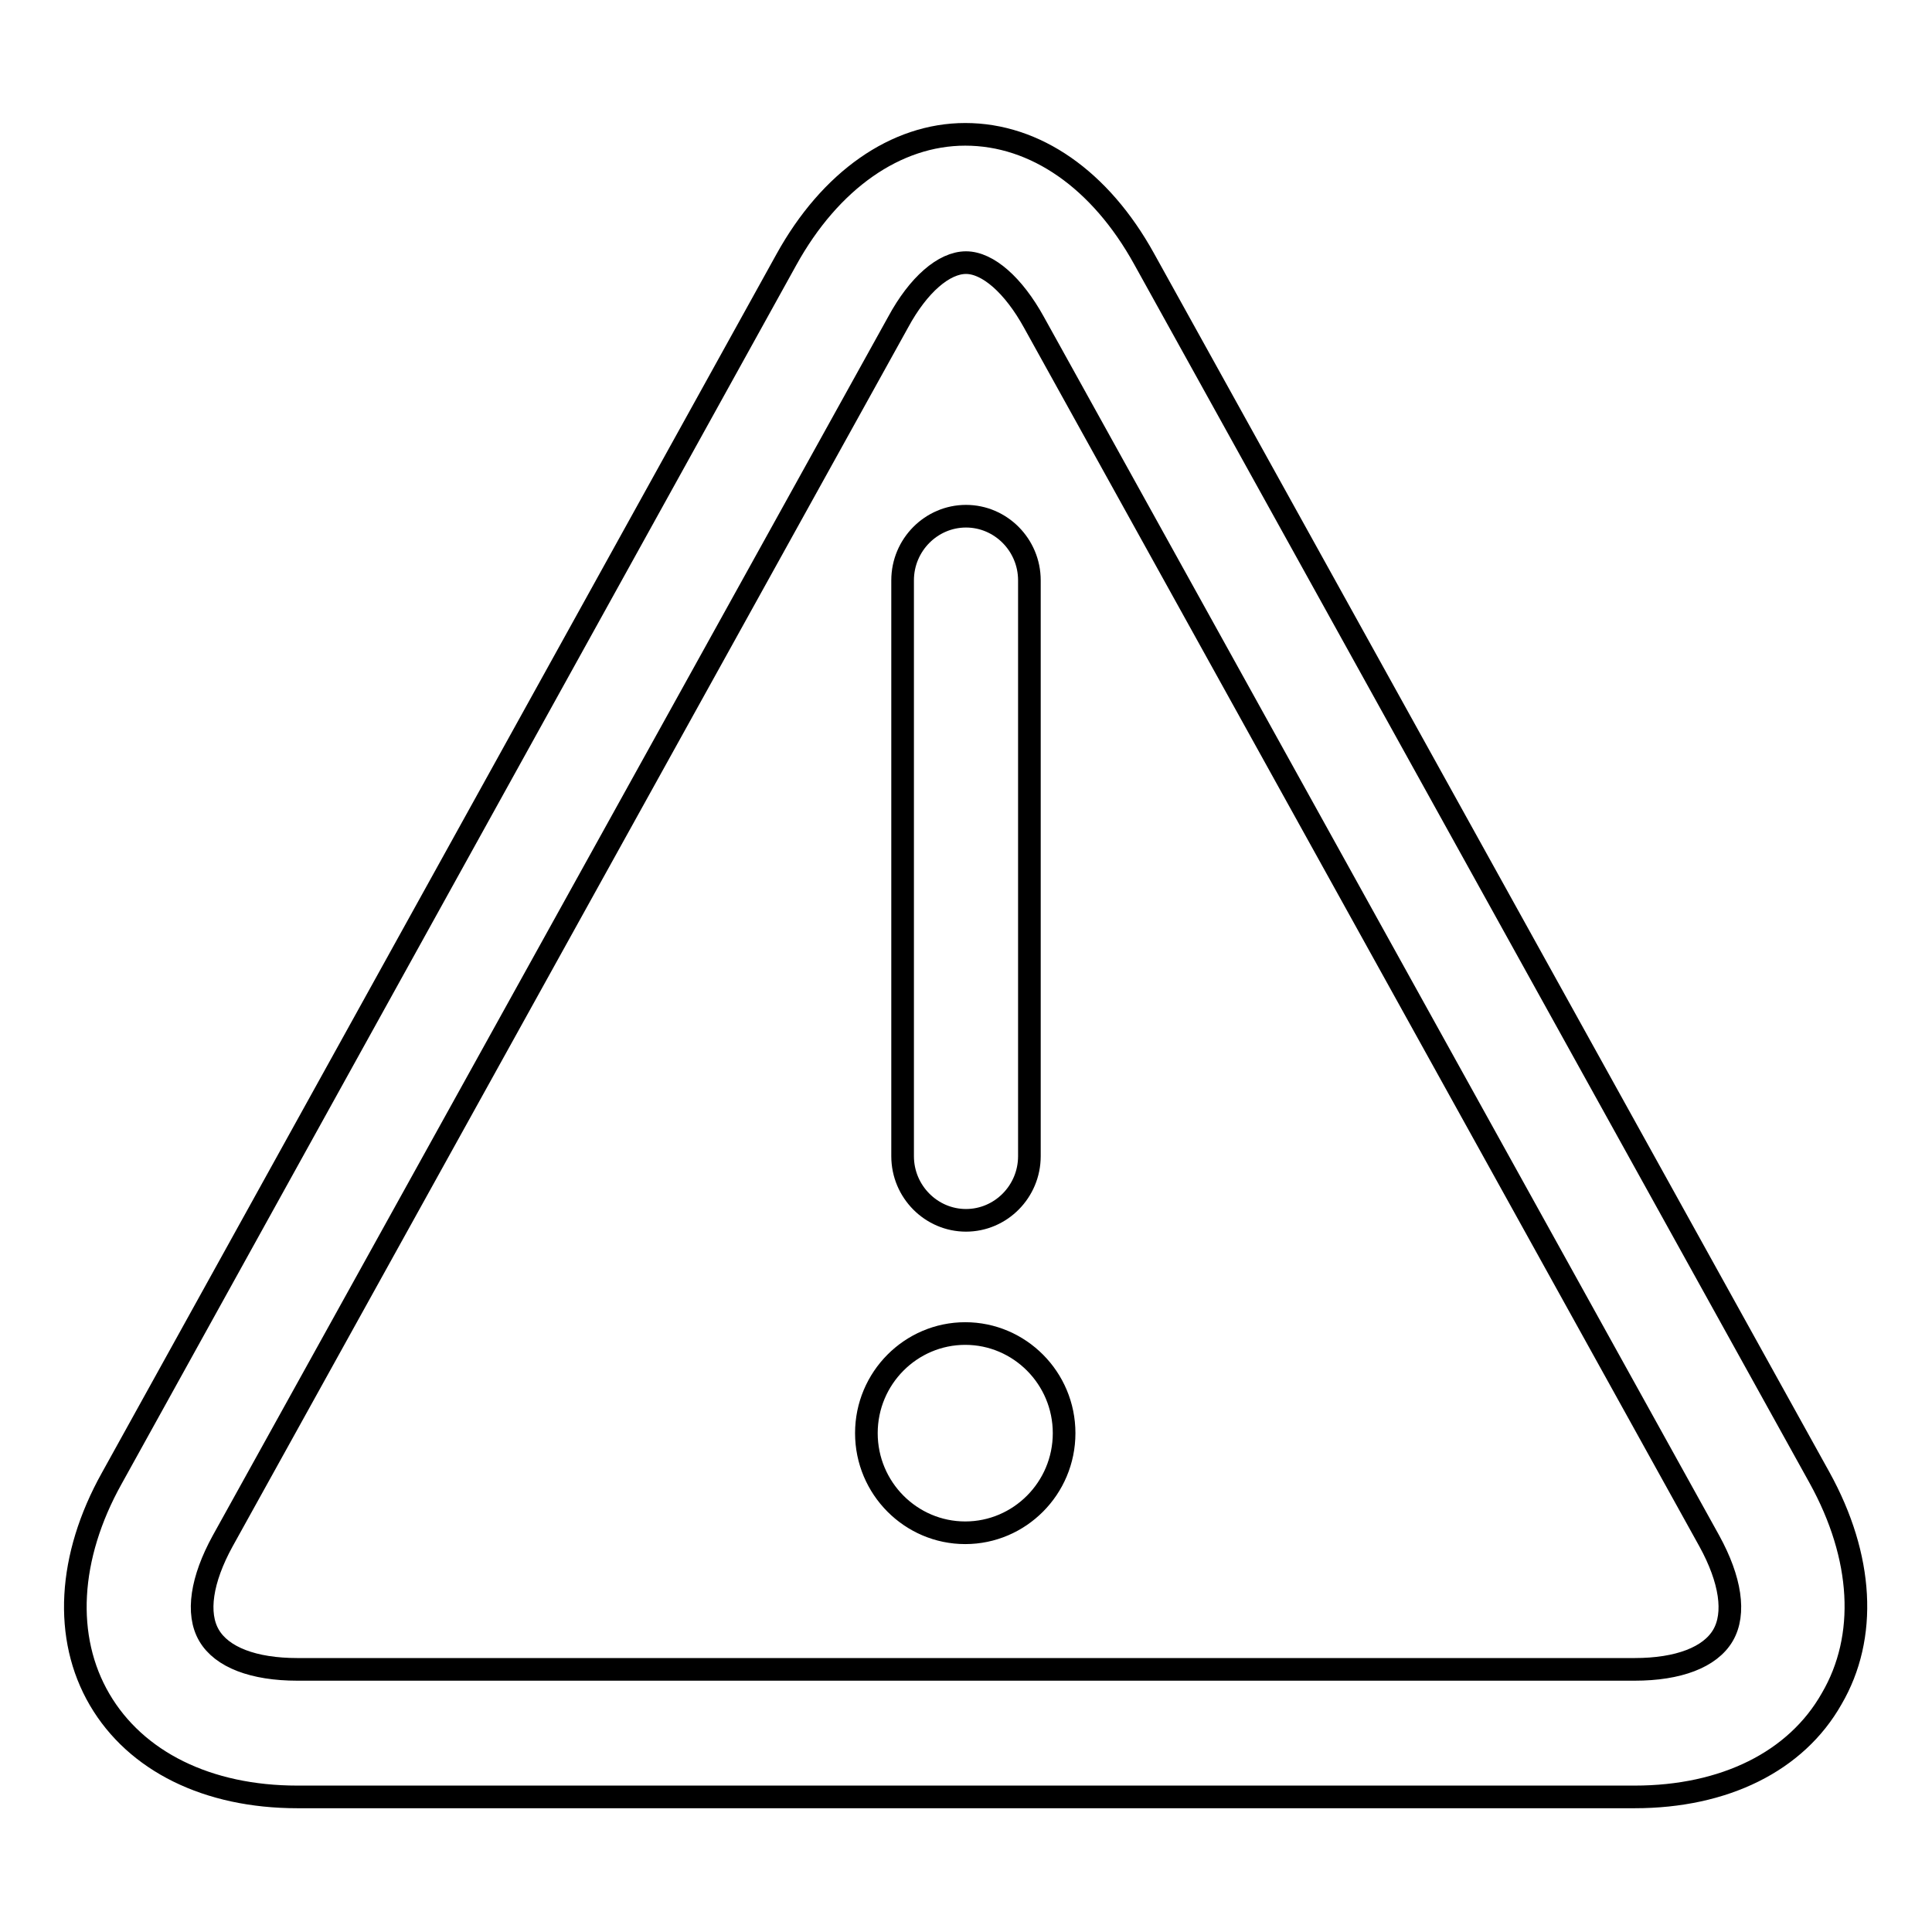 <?xml version="1.0" encoding="utf-8"?>
<!-- Svg Vector Icons : http://www.onlinewebfonts.com/icon -->
<!DOCTYPE svg PUBLIC "-//W3C//DTD SVG 1.1//EN" "http://www.w3.org/Graphics/SVG/1.1/DTD/svg11.dtd">
<svg version="1.1" xmlns="http://www.w3.org/2000/svg" xmlns:xlink="http://www.w3.org/1999/xlink" x="0px" y="0px" viewBox="0 0 256 256" enable-background="new 0 0 256 256" xml:space="preserve">
<g> <path stroke-width="3" fill-opacity="0" stroke="#000000"  d="M216.6,238.1H39.4c-11.9,0-21.4-4.7-26.2-12.9c-4.8-8.2-4.2-18.9,1.6-29.3l89.4-161.5 c5.8-10.5,14.5-16.6,23.7-16.6c9.3,0,17.9,6,23.7,16.5l89.5,161.5c5.8,10.5,6.4,21.1,1.6,29.3C238,233.4,228.5,238.1,216.6,238.1 L216.6,238.1z M128,34.8c-2.9,0-6.3,2.9-9,7.9L29.5,204.2c-2.8,5.1-3.5,9.6-1.8,12.5c1.7,2.9,5.9,4.5,11.7,4.5h177.2 c5.8,0,10-1.6,11.7-4.5c1.7-2.9,1-7.4-1.8-12.5L137,42.7C134.3,37.8,130.9,34.8,128,34.8L128,34.8z M128,161.7 c-4.6,0-8.4-3.8-8.4-8.5V76.9c0-4.7,3.8-8.5,8.4-8.5c4.6,0,8.4,3.8,8.4,8.5v76.3C136.4,157.9,132.6,161.7,128,161.7z M127.9,203.1 c7.2,0,13.1-5.9,13.1-13.2c0-7.3-5.9-13.2-13.1-13.2c-7.2,0-13.1,5.9-13.1,13.2C114.8,197.2,120.7,203.1,127.9,203.1z"/></g>
</svg>
